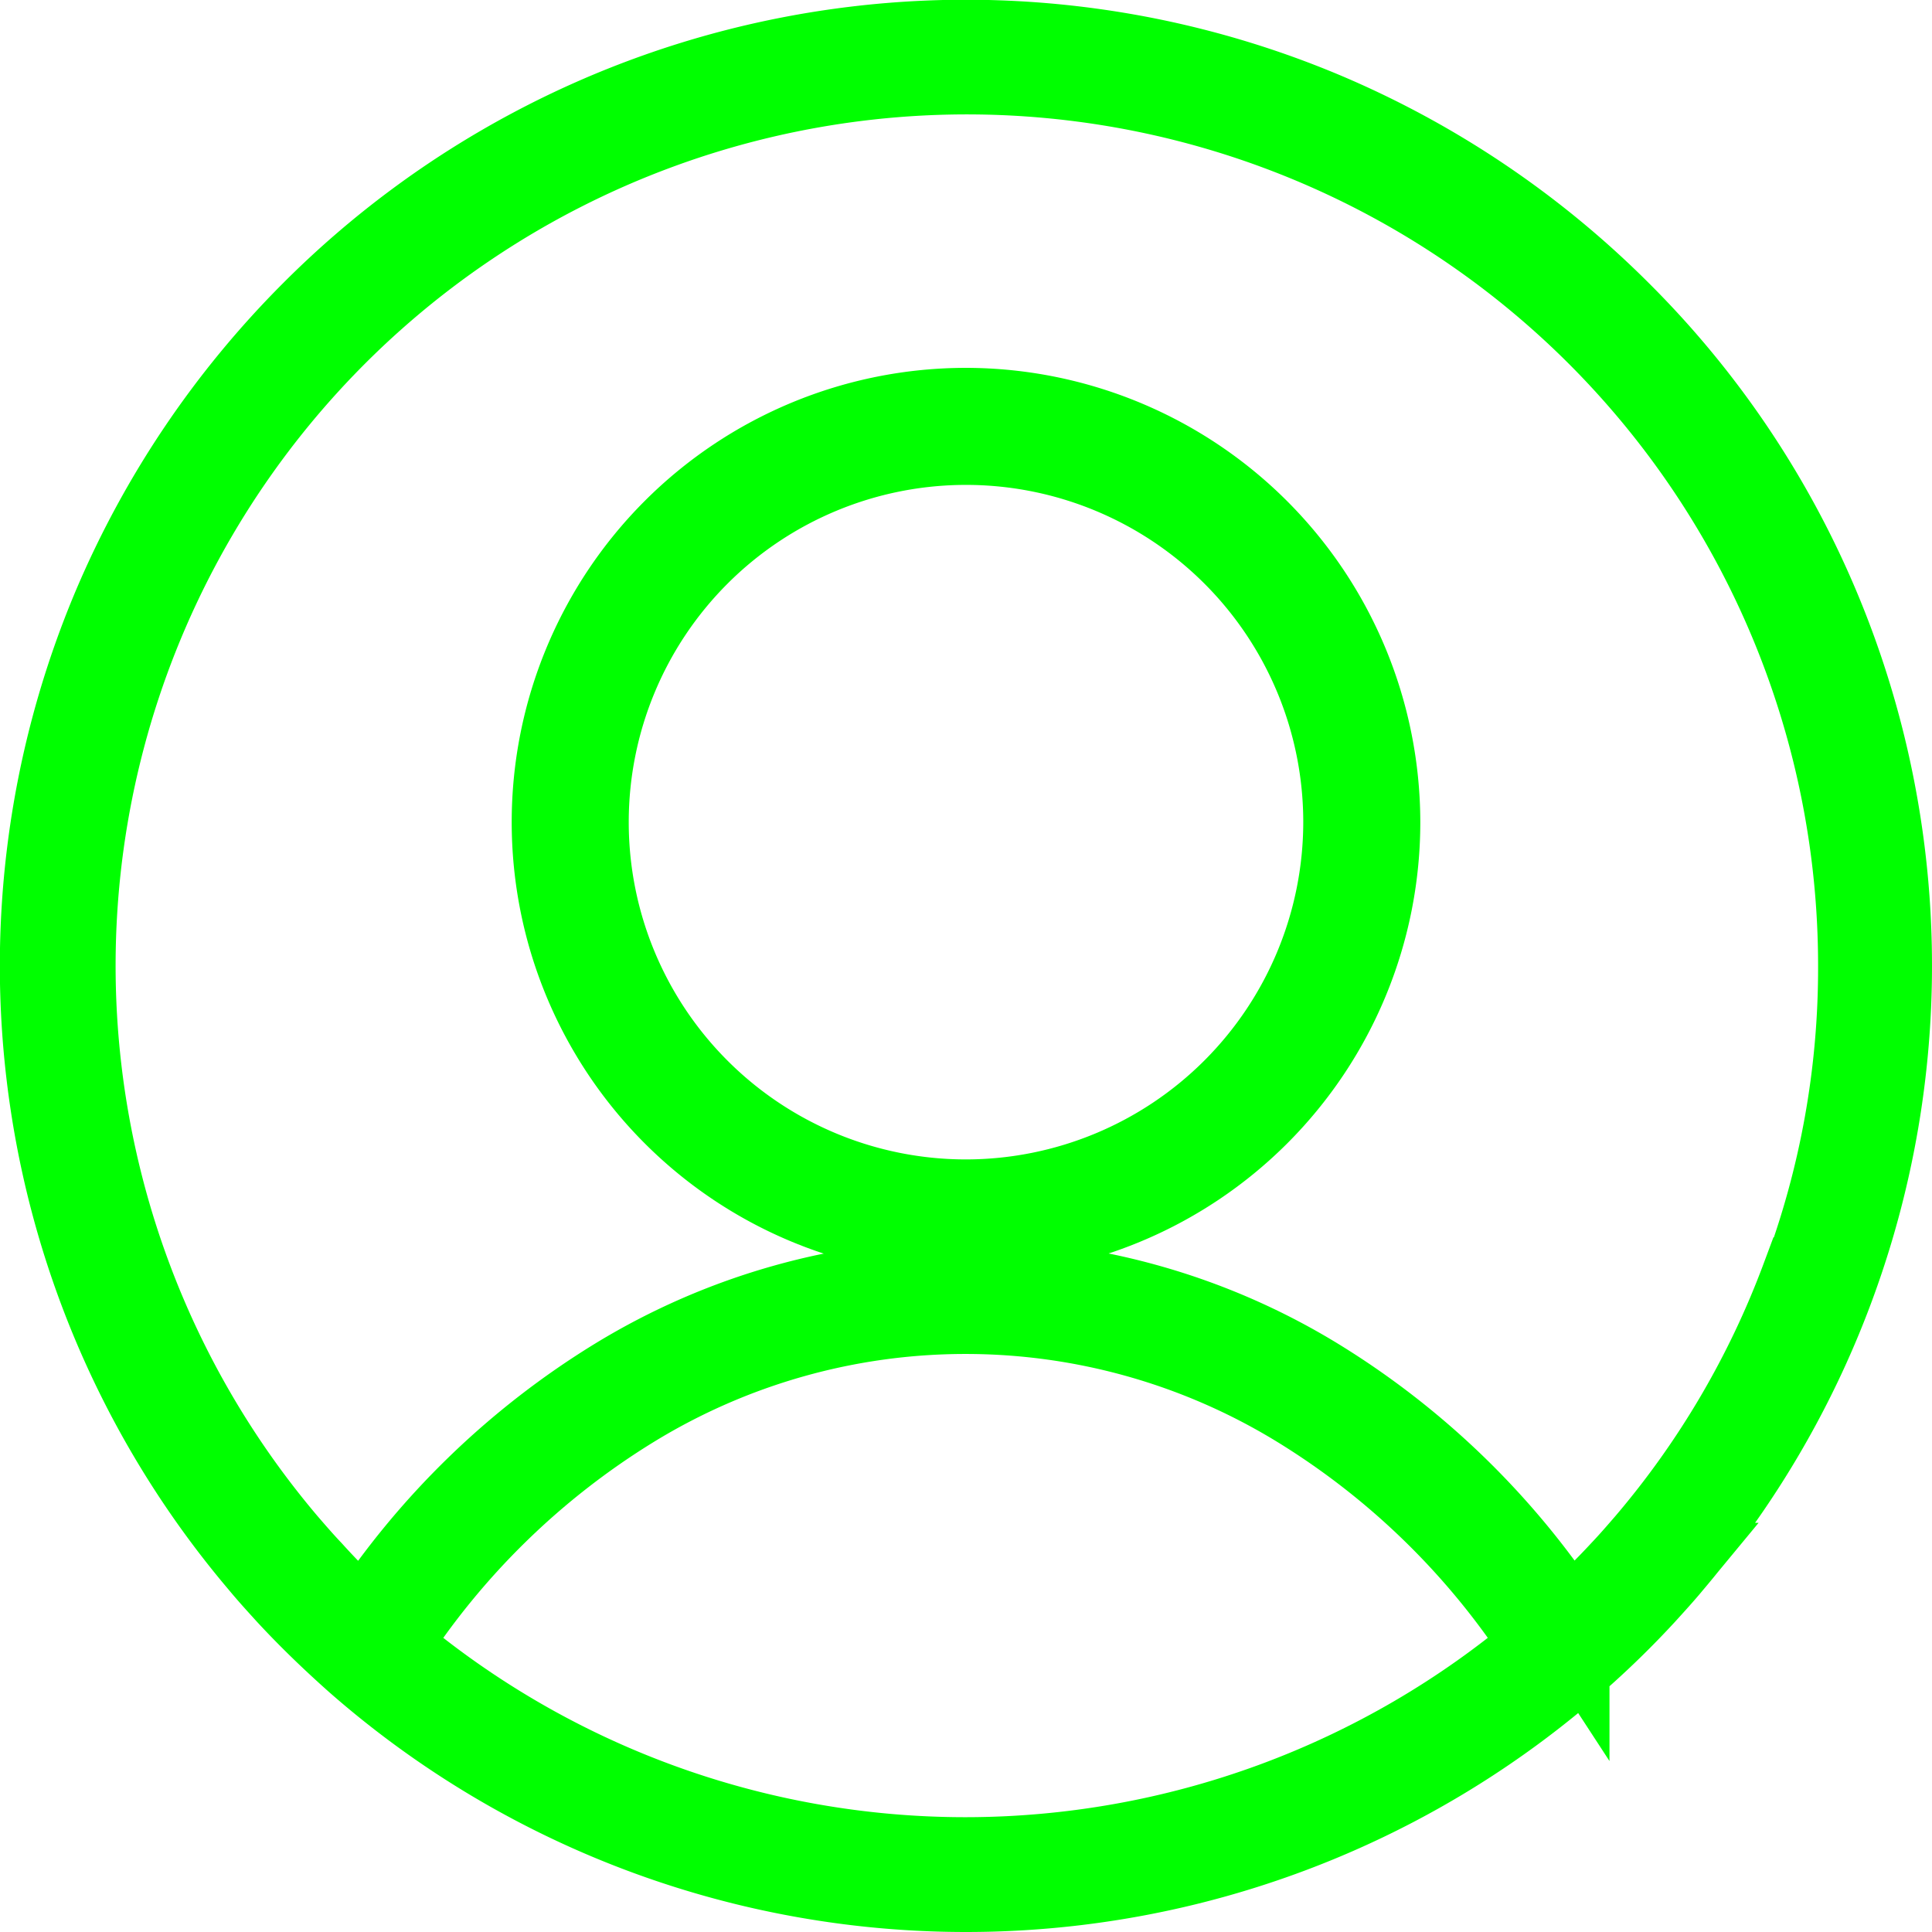 <svg xmlns="http://www.w3.org/2000/svg" width="43.25" height="43.25" viewBox="0 0 43.25 43.25">
  <g id="Capa_1-2" transform="translate(0.005 0.005)">
    <path id="Trazado_44" data-name="Trazado 44" d="M40.7,13.56a20.551,20.551,0,0,0-4.44-6.58,20.826,20.826,0,0,0-6.58-4.44A20.676,20.676,0,0,0,6.98,6.98a20.826,20.826,0,0,0-4.44,6.58A20.684,20.684,0,0,0,5.82,35c.19.23.4.46.6.68.49.53,1.01,1.03,1.55,1.51h0a20.695,20.695,0,0,0,27.3,0h0a20.06,20.06,0,0,0,1.55-1.51c.2-.22.41-.45.6-.68A20.706,20.706,0,0,0,40.7,13.56ZM21.62,41.59A19.948,19.948,0,0,1,8.69,36.84a17.217,17.217,0,0,1,5.47-5.35,14.265,14.265,0,0,1,14.9,0,17.217,17.217,0,0,1,5.47,5.35A19.982,19.982,0,0,1,21.6,41.59ZM40.33,28.61a19.78,19.78,0,0,1-3.47,5.91c-.19.22-.38.44-.58.65-.37.4-.77.79-1.17,1.17a17.906,17.906,0,0,0-5.65-5.49,15.034,15.034,0,0,0-15.66,0,17.906,17.906,0,0,0-5.65,5.49,16.143,16.143,0,0,1-1.17-1.17c-.2-.21-.39-.43-.58-.65a19.971,19.971,0,1,1,35.21-12.9,19.746,19.746,0,0,1-1.26,6.99Z" fill="lime" stroke="lime" stroke-width="1.83"/>
    <path id="Trazado_45" data-name="Trazado 45" d="M21.62,9.14a9.26,9.26,0,1,0,9.26,9.26,9.272,9.272,0,0,0-9.26-9.26Zm0,17.72a8.46,8.46,0,1,1,8.46-8.46,8.469,8.469,0,0,1-8.46,8.46Z" fill="lime" stroke="lime" stroke-width="1.82"/>
  </g>
</svg>
